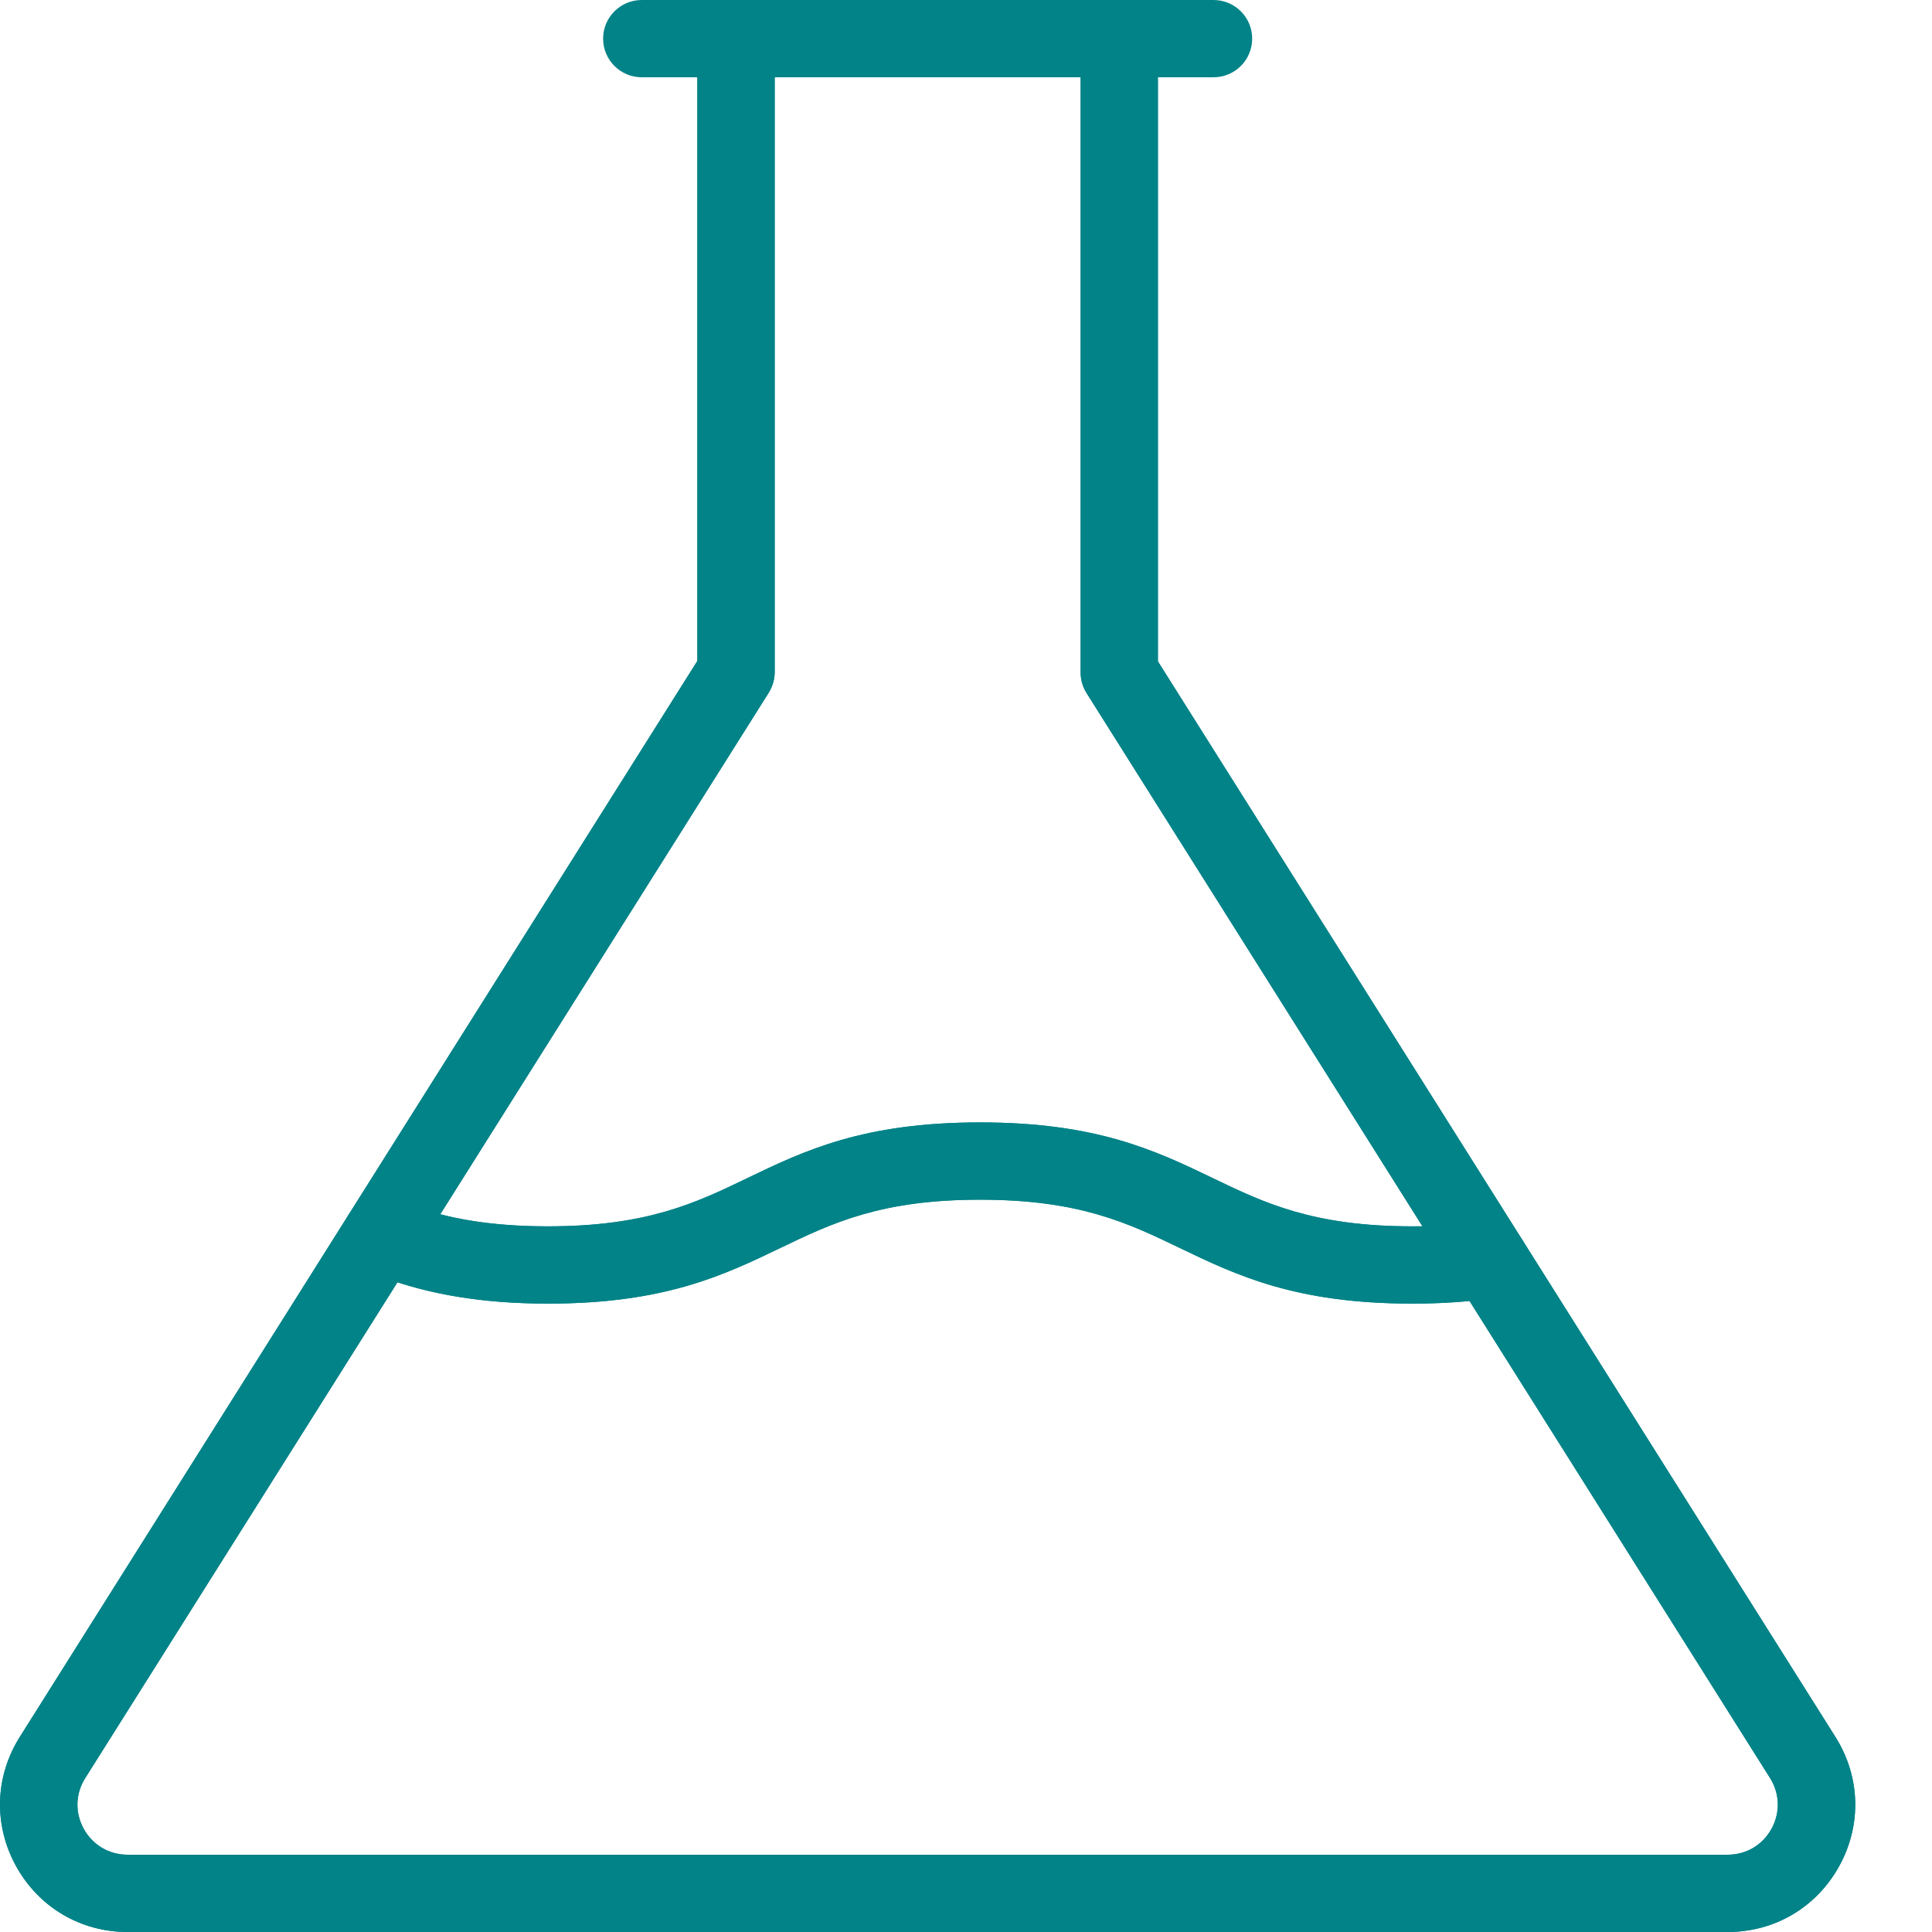 <svg xmlns="http://www.w3.org/2000/svg" width="24" height="24" viewBox="0 0 24 24">
    <g fill="none" fill-rule="evenodd">
        <g fill="#028388" fill-rule="nonzero">
            <g>
                <path d="M21.462 24H1.585c-.584 0-1.102-.306-1.385-.817-.282-.512-.265-1.113.047-1.608L8.663 8.21V.48c0-.265.215-.48.48-.48h4.761c.266 0 .48.215.48.48v7.736l8.416 13.36c.311.494.33 1.095.047 1.607-.283.511-.8.817-1.385.817zM9.623.96v7.388c0 .09-.026.179-.073.256L1.06 22.087c-.124.194-.13.43-.02.631.111.202.315.322.545.322h19.877c.23 0 .434-.12.544-.322.111-.2.104-.436-.018-.631L13.498 8.61c-.048-.076-.074-.165-.074-.255V.96h-3.8z" transform="translate(-20, -484) translate(20, 484)"/>
                <path d="M21.462 24H1.585c-.584 0-1.102-.306-1.385-.817-.282-.512-.265-1.113.047-1.608L4.33 15.09c.124-.197.372-.277.586-.19.408.166.952.334 1.889.334 1.232 0 1.837-.29 2.476-.598.708-.341 1.44-.693 2.893-.693 1.452 0 2.184.352 2.893.693.64.308 1.244.598 2.478.598.314 0 .603-.02.884-.06.185-.027.374.058.475.218l3.895 6.183c.312.495.33 1.096.047 1.608-.283.511-.8.817-1.385.817zM4.937 15.93l-3.878 6.157c-.123.194-.13.43-.019.631.111.202.315.322.545.322h19.877c.23 0 .433-.12.544-.321.111-.202.104-.438-.018-.632l-3.733-5.925c-.228.022-.462.032-.71.032-1.452 0-2.184-.352-2.893-.693-.64-.308-1.244-.598-2.477-.598-1.233 0-1.837.29-2.477.598-.708.34-1.44.693-2.892.693-.839 0-1.43-.123-1.87-.265z" transform="translate(-20, -484) translate(20, 484)"/>
                <path d="M17.546 16.194c-1.453 0-2.185-.352-2.894-.693-.64-.308-1.244-.598-2.477-.598-1.233 0-1.837.29-2.477.598-.708.34-1.44.693-2.892.693-1.108 0-1.784-.215-2.249-.404-.132-.053-.233-.162-.277-.297-.044-.135-.025-.283.05-.403l4.333-6.88V.48c0-.265.215-.48.48-.48h4.761c.266 0 .48.215.48.48v7.736l4.52 7.176c.088.138.099.31.03.457-.067.148-.205.25-.366.274-.326.048-.661.071-1.022.071zm-5.371-2.251c1.452 0 2.184.352 2.893.693.64.308 1.244.598 2.478.598h.124L13.498 8.61c-.048-.076-.074-.165-.074-.255V.96h-3.8v7.388c0 .09-.027.179-.074.256l-4.081 6.48c.338.087.764.15 1.337.15 1.232 0 1.837-.29 2.476-.598.708-.341 1.44-.693 2.893-.693z" transform="translate(-20, -484) translate(20, 484)"/>
                <path d="M15.075.96H7.972c-.265 0-.48-.215-.48-.48s.215-.48.48-.48h7.103c.265 0 .48.215.48.48s-.215.48-.48.48z" transform="translate(-20, -484) translate(20, 484)"/>
            </g>
        </g>
    </g>
</svg>
